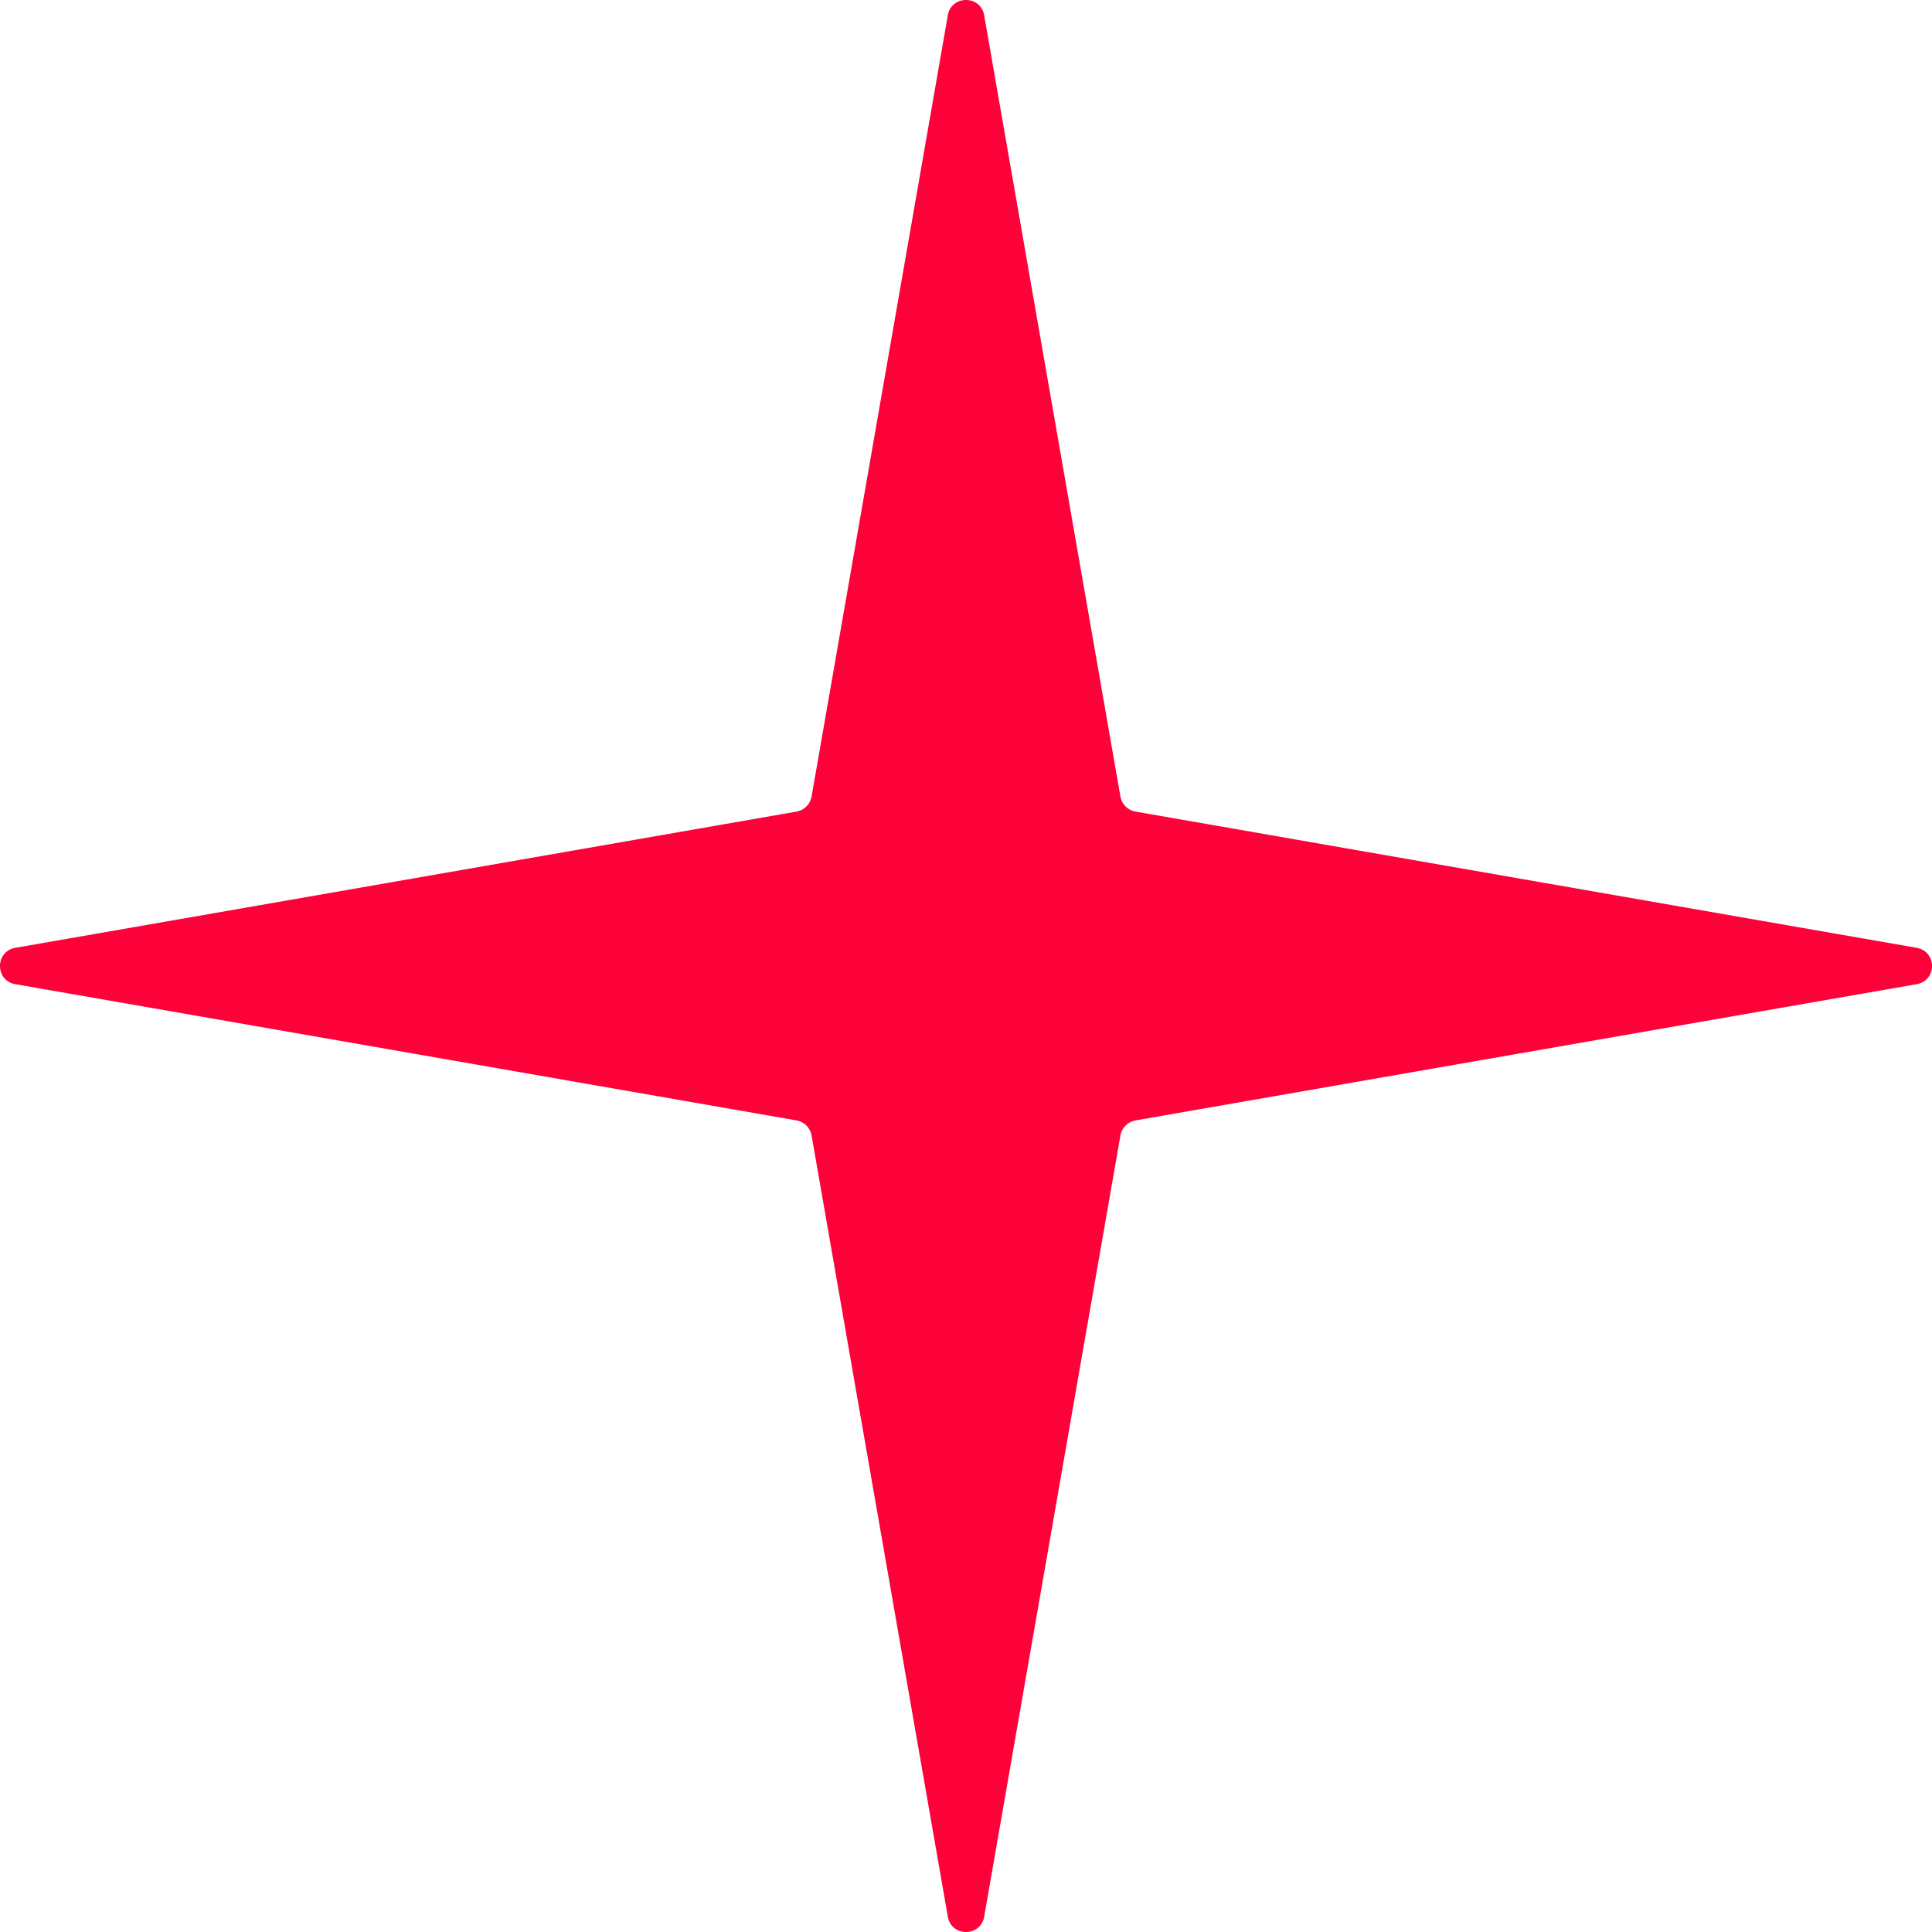 <?xml version="1.0" encoding="UTF-8"?> <svg xmlns="http://www.w3.org/2000/svg" width="42" height="42" viewBox="0 0 42 42" fill="none"> <path d="M20.605 0.332C20.682 -0.111 21.318 -0.111 21.395 0.332L24.357 17.317C24.386 17.483 24.517 17.614 24.684 17.643L41.668 20.605C42.111 20.682 42.111 21.318 41.668 21.395L24.684 24.357C24.517 24.386 24.386 24.517 24.357 24.684L21.395 41.668C21.318 42.111 20.682 42.111 20.605 41.668L17.643 24.684C17.614 24.517 17.483 24.386 17.317 24.357L0.332 21.395C-0.111 21.318 -0.111 20.682 0.332 20.605L17.317 17.643C17.483 17.614 17.614 17.483 17.643 17.317L20.605 0.332Z" fill="#FC0239"></path> </svg> 